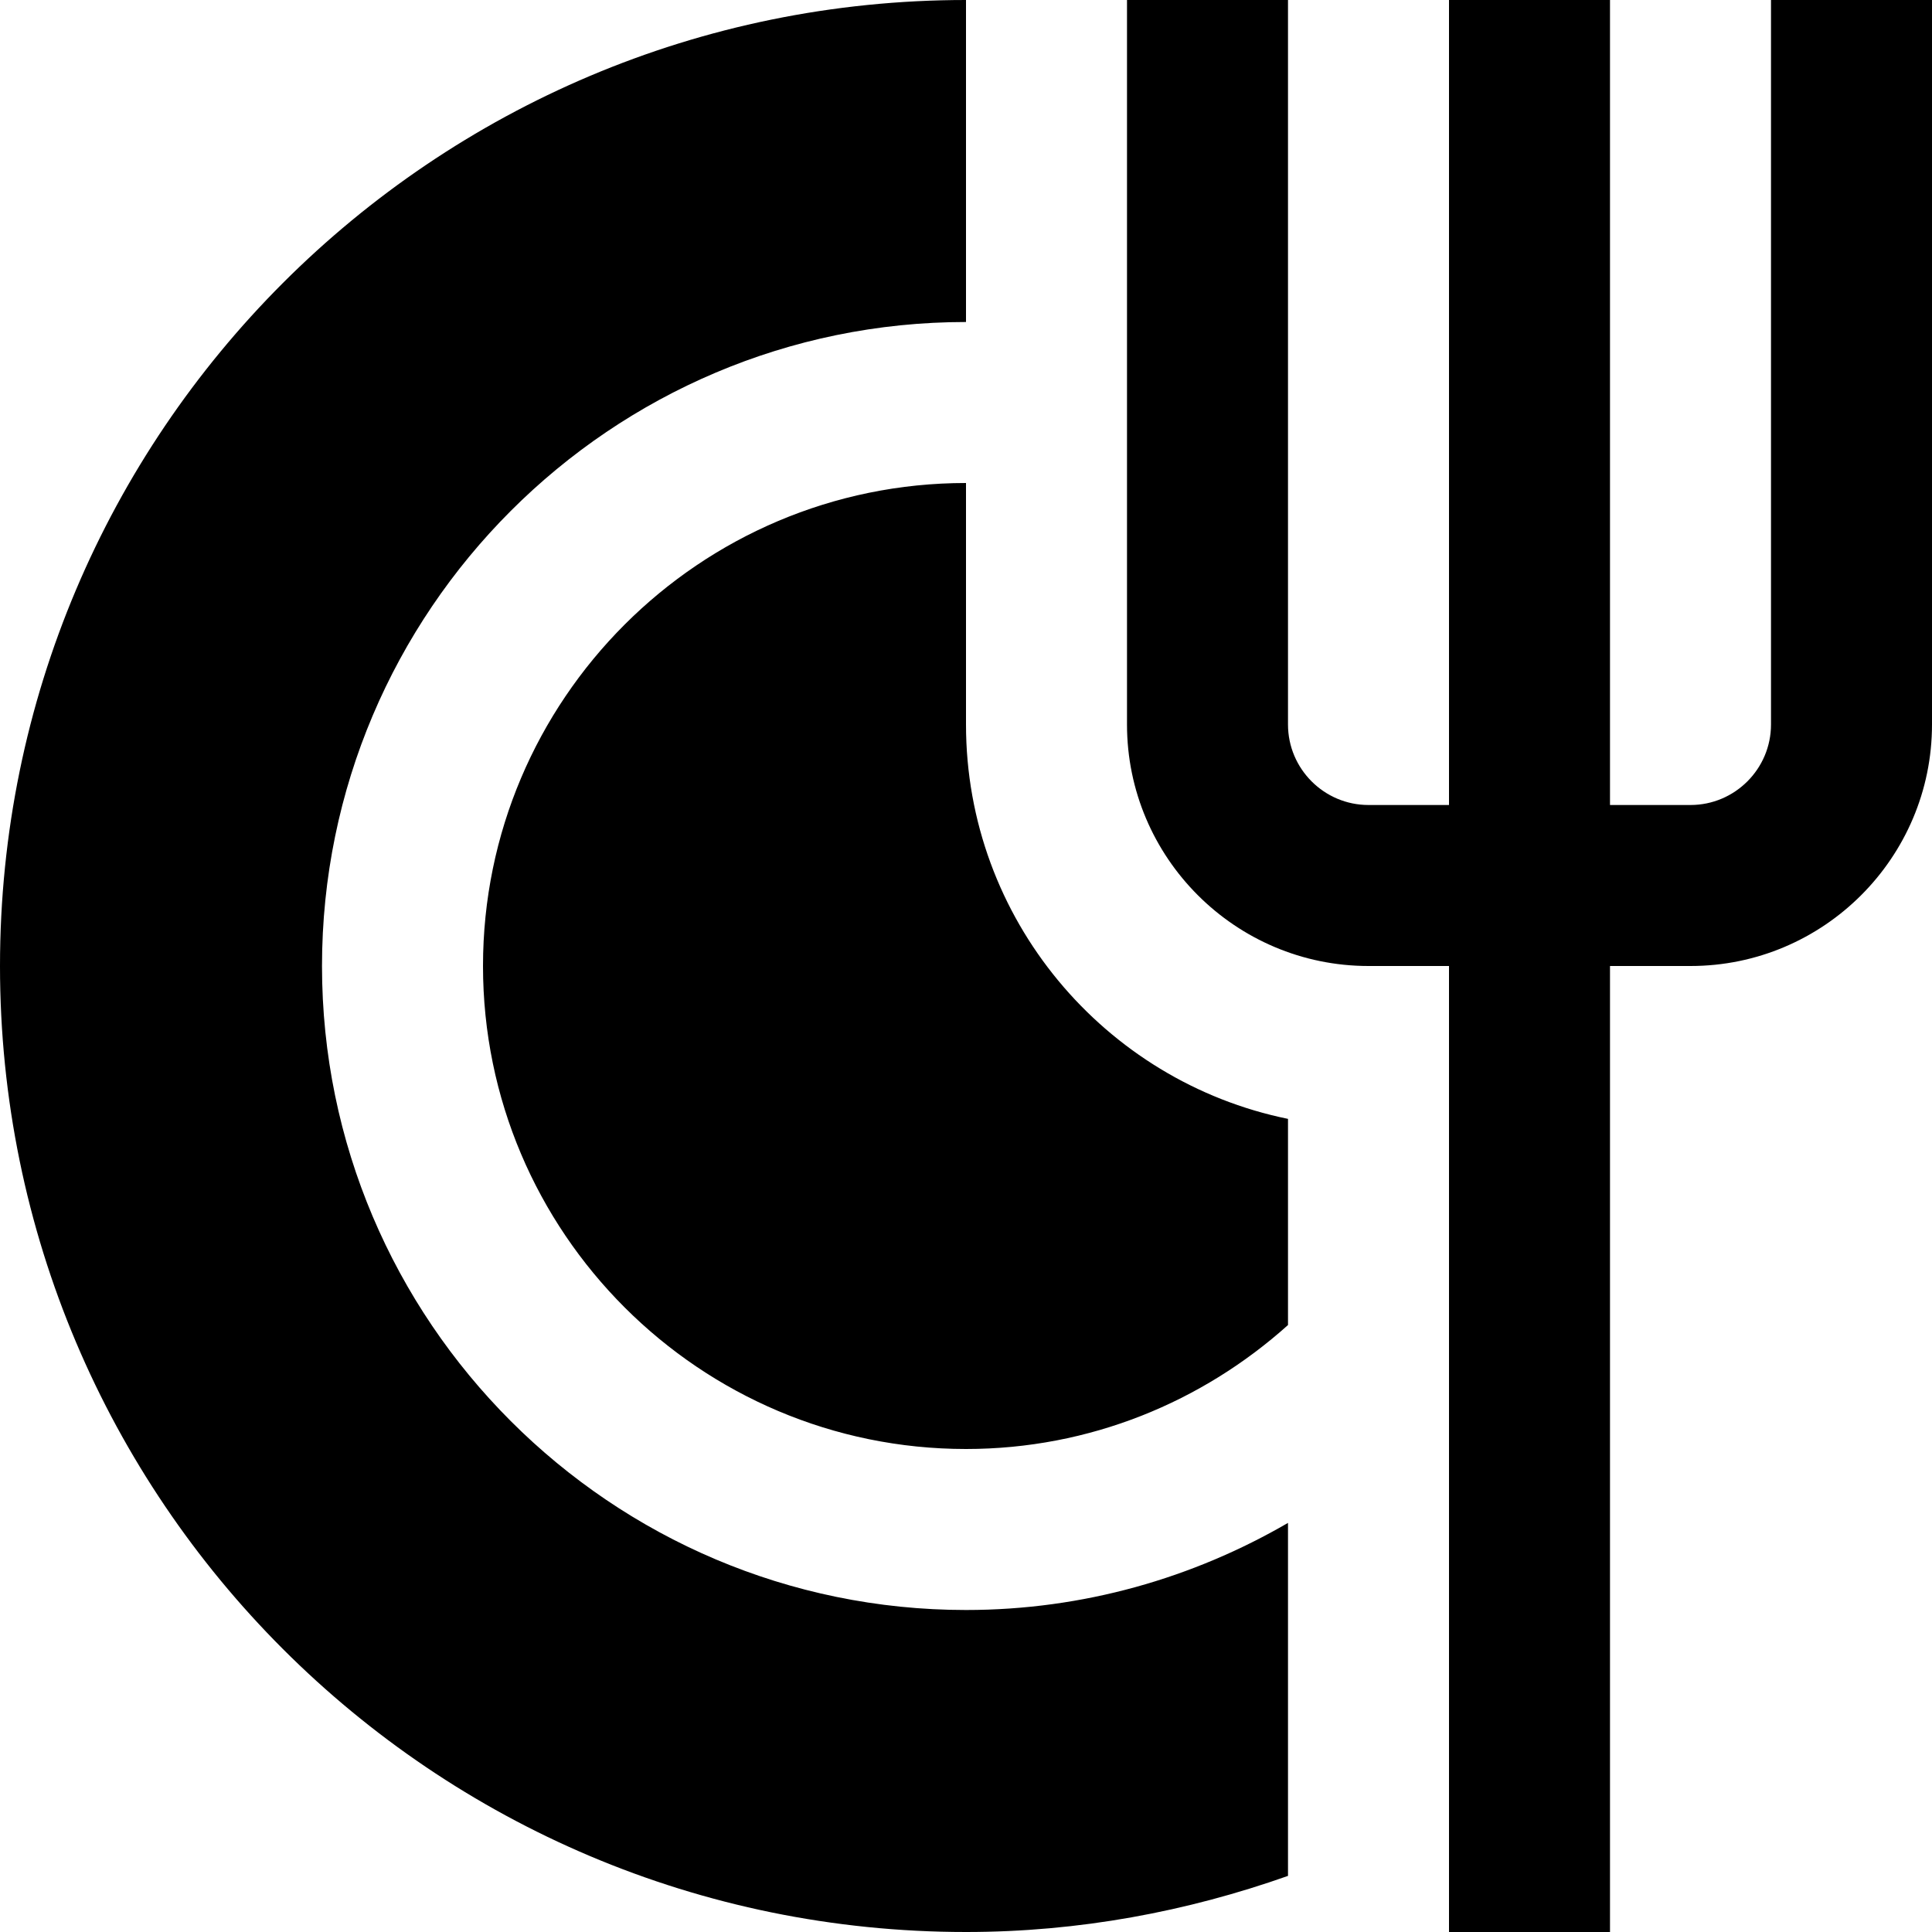 <?xml version="1.0" encoding="UTF-8"?> <svg xmlns="http://www.w3.org/2000/svg" id="Layer_1" data-name="Layer 1" viewBox="0 0 24 24"><path d="m24,0v9c0,1.654-1.346,3-3,3h-1v12h-2v-12h-1c-1.654,0-3-1.346-3-3V0h2v9c0,.551.449,1,1,1h1V0h2v10h1c.551,0,1-.449,1-1V0h2Zm-12,9v-3c-3.309,0-6,2.691-6,6s2.691,6,6,6c1.538,0,2.937-.586,4-1.54v-2.561c-2.279-.465-4-2.484-4-4.899Zm-8,3c0-4.411,3.589-8,8-8V0C5.373,0,0,5.373,0,12s5.373,12,12,12c1.405,0,2.747-.254,4-.697v-4.385c-1.178.684-2.542,1.082-4,1.082-4.411,0-8-3.589-8-8Z"></path></svg> 
